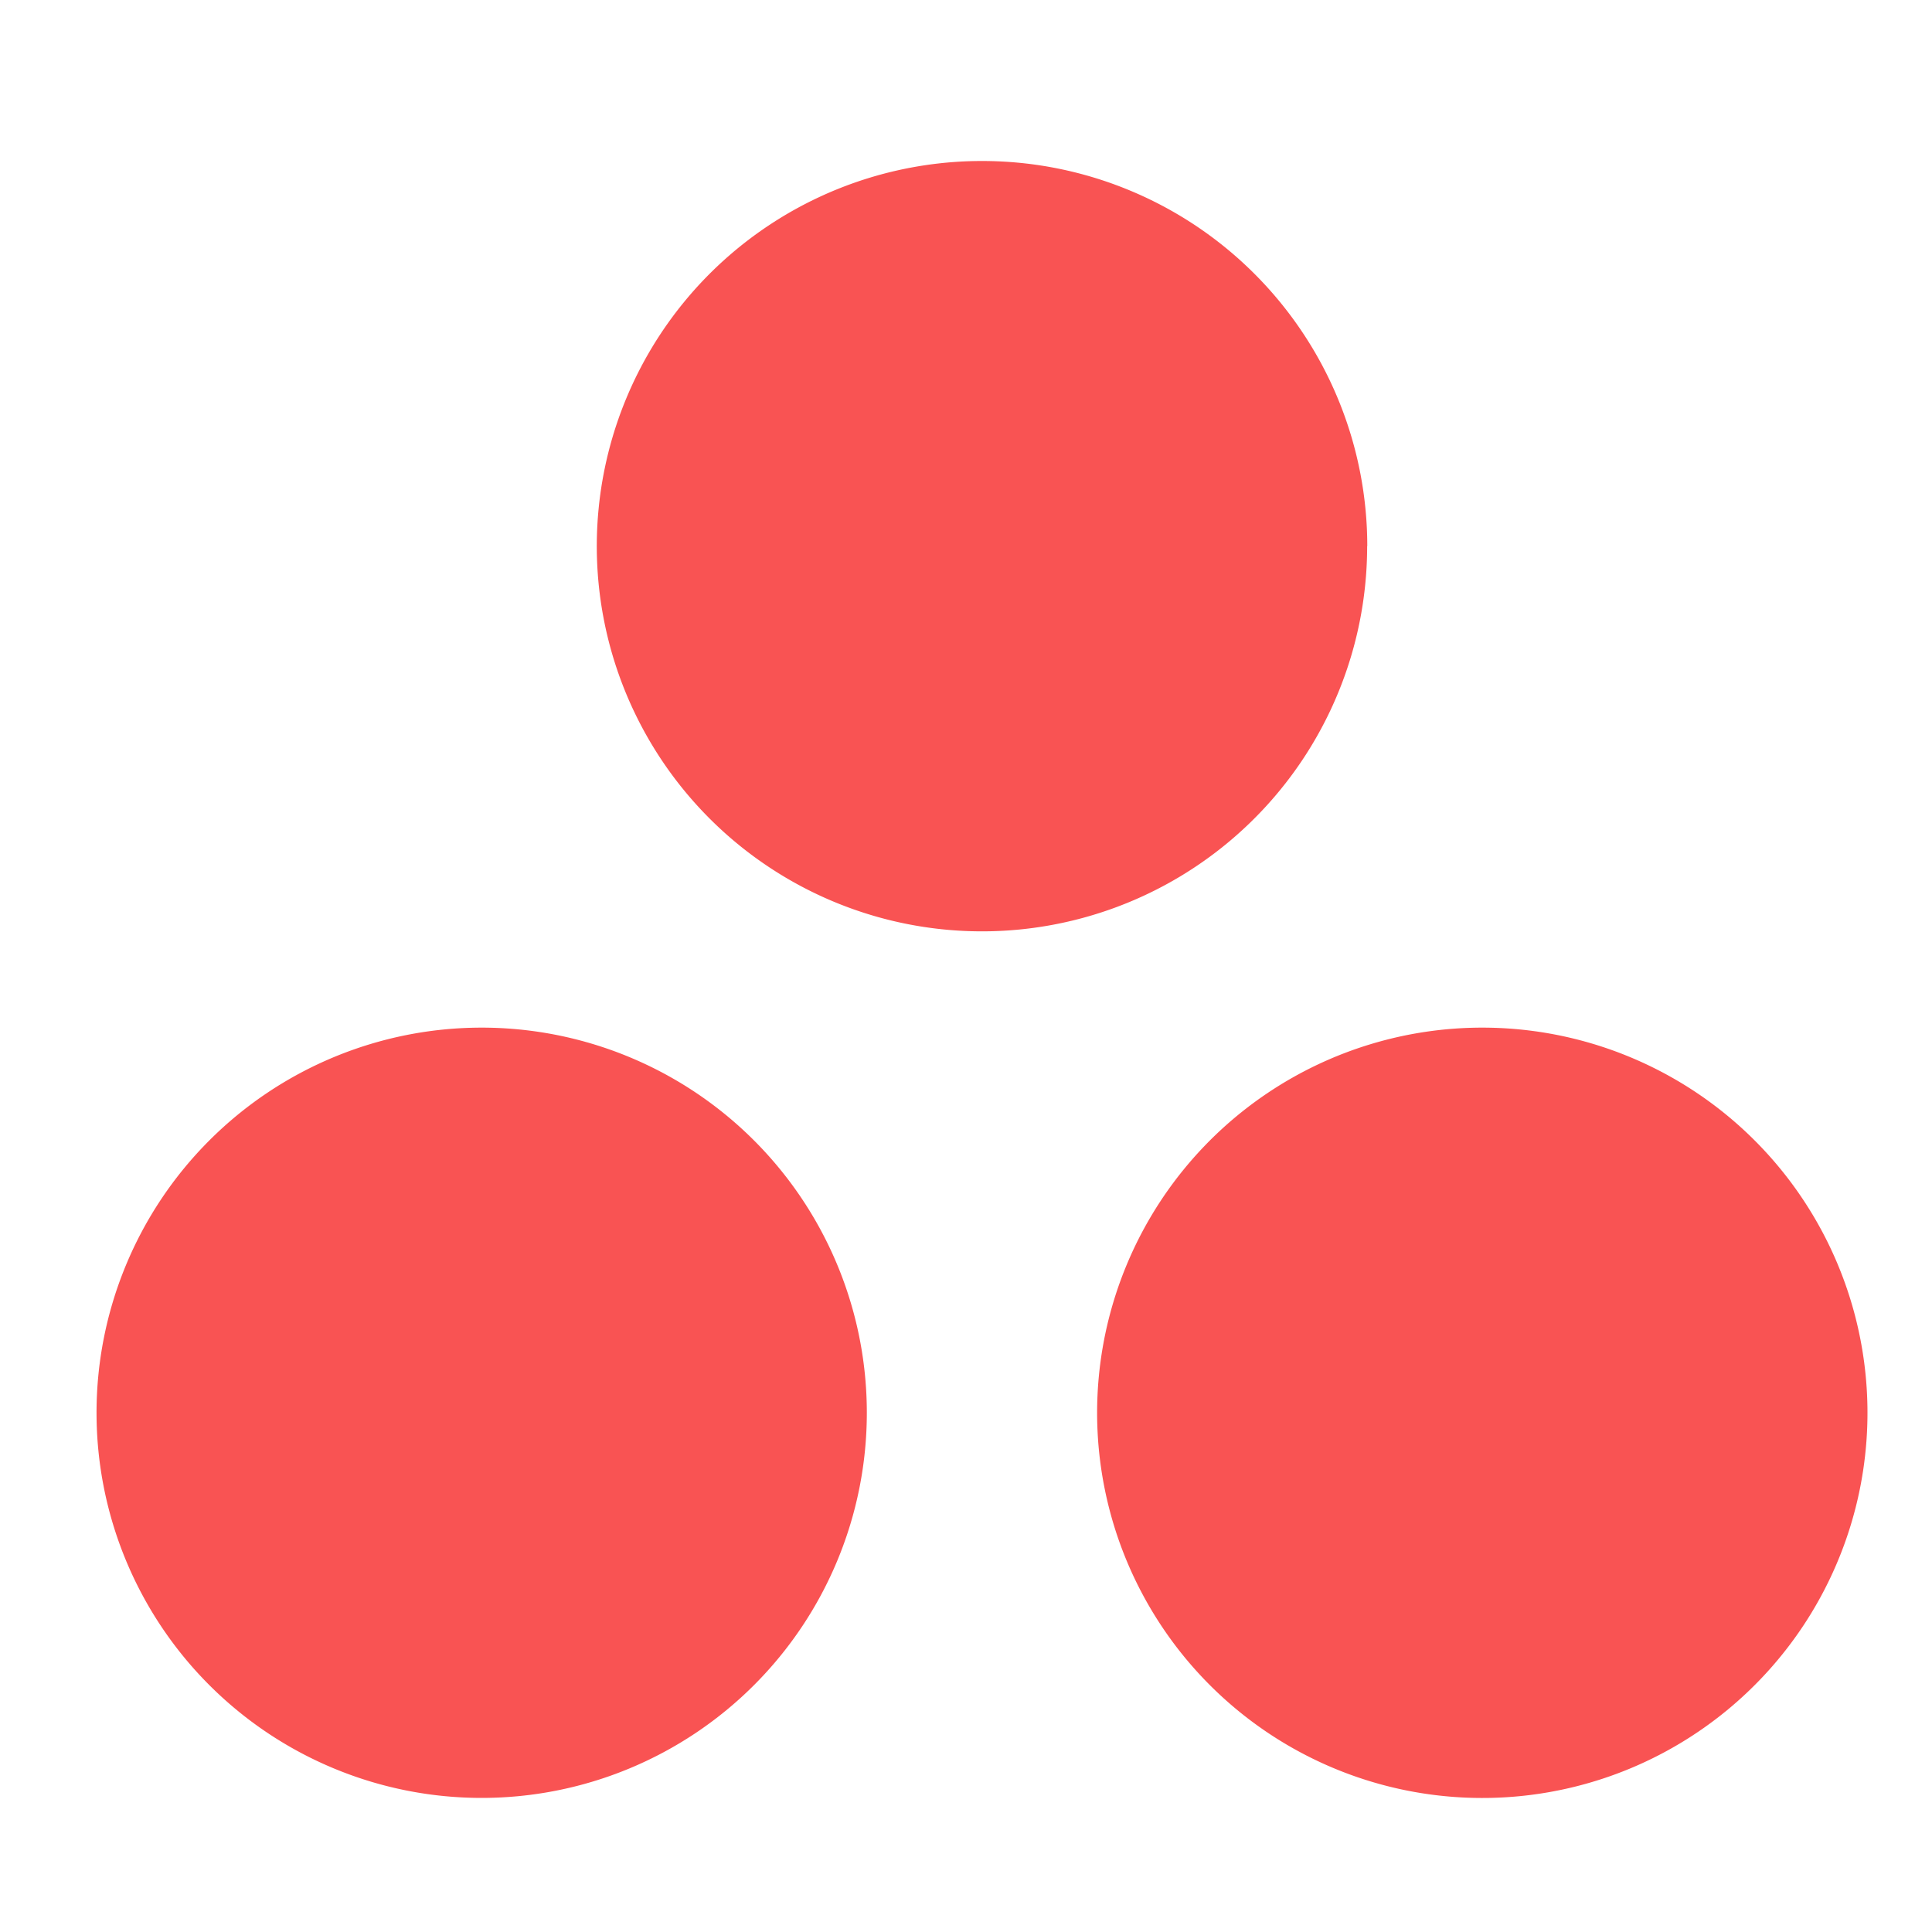 <svg xmlns="http://www.w3.org/2000/svg" xmlns:xlink="http://www.w3.org/1999/xlink" width="60" height="60" viewBox="0 0 60 60">
  <defs>
    <radialGradient id="radial-gradient" cx="0.172" cy="1.399" r="0.001" gradientTransform="translate(0.038) scale(0.924 1)" gradientUnits="objectBoundingBox">
      <stop offset="0" stop-color="#ffb900"/>
      <stop offset="0.6" stop-color="#f95d8f"/>
      <stop offset="0.999" stop-color="#f95353"/>
    </radialGradient>
    <clipPath id="clip-t-asana">
      <rect width="60" height="60"/>
    </clipPath>
  </defs>
  <g id="t-asana" clip-path="url(#clip-t-asana)">
    <path id="asana-logo" d="M824.4,26.914a11.962,11.962,0,1,0,11.961,11.961A11.961,11.961,0,0,0,824.4,26.914Zm-31.077,0a11.961,11.961,0,1,0,11.962,11.961,11.961,11.961,0,0,0-11.962-11.961Zm27.5-14.953A11.962,11.962,0,1,1,808.866,0a11.962,11.962,0,0,1,11.961,11.962h0Z" transform="translate(-778.365 5)" fill="url(#radial-gradient)"/>
  </g>
</svg>
